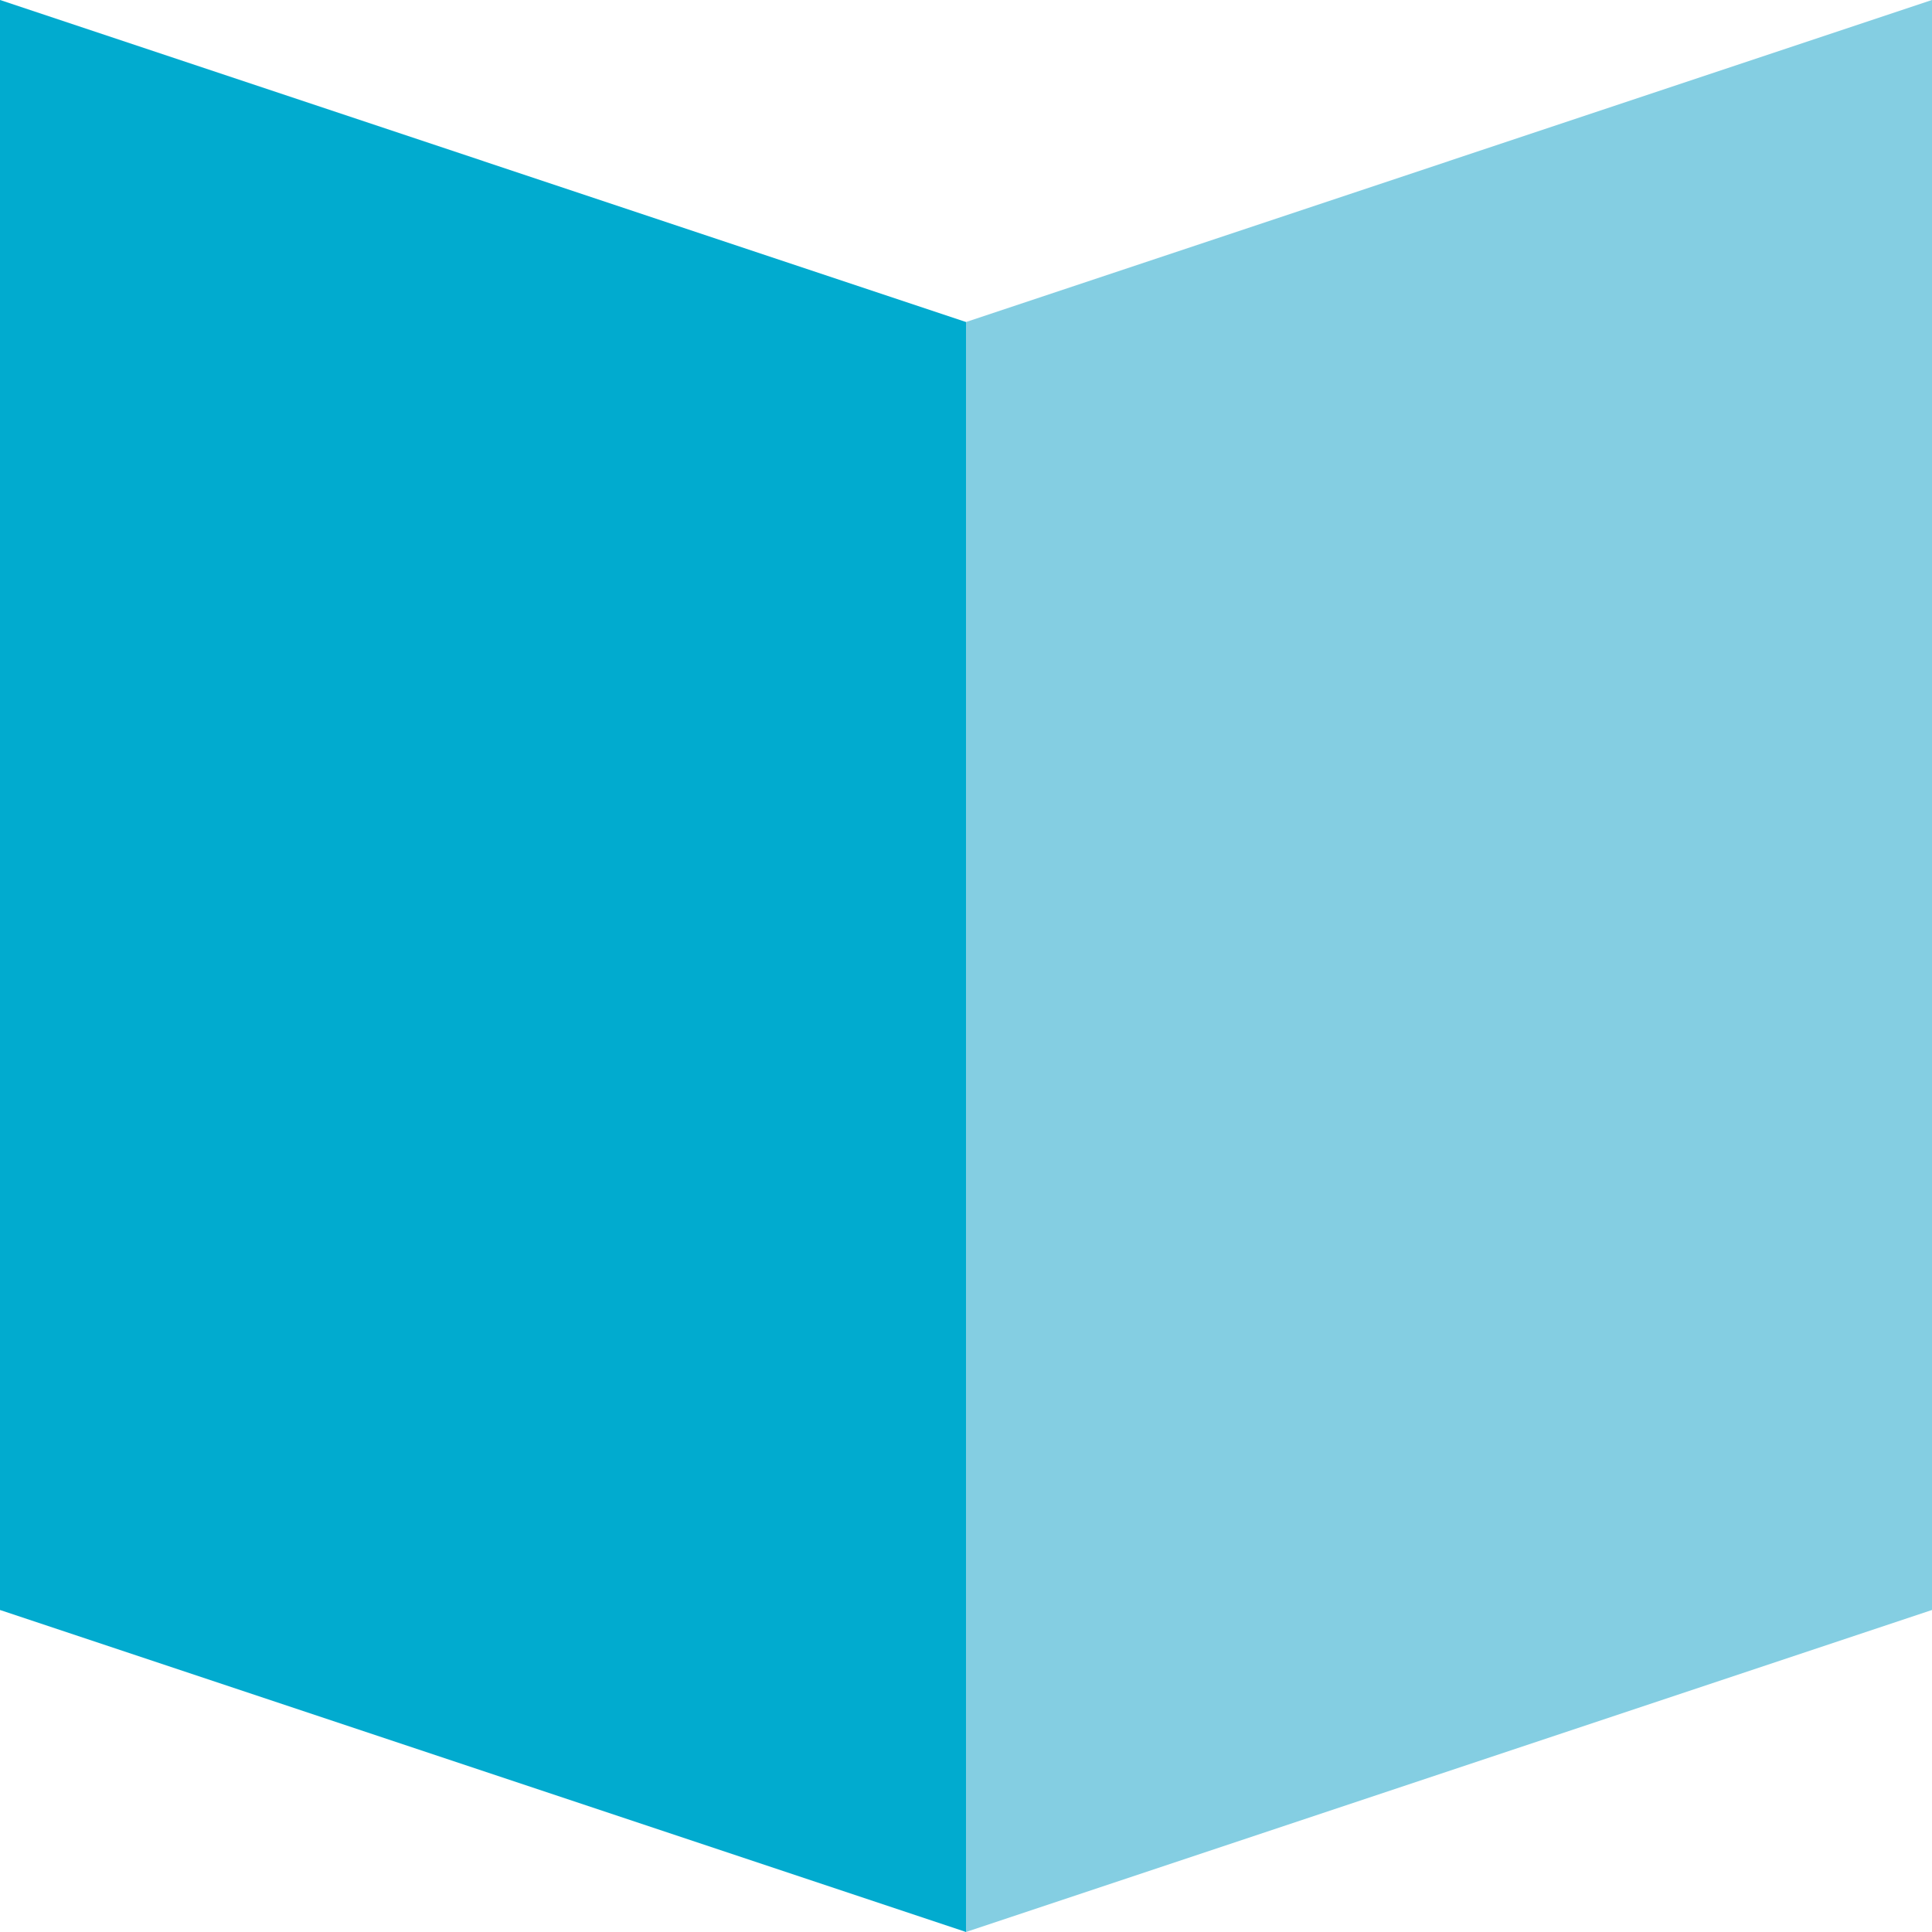 <svg xmlns="http://www.w3.org/2000/svg" viewBox="0 0 30 30"><g data-name="レイヤー 2"><g data-name="レイヤー 1"><path fill="#01abcf" d="M15 30L0 25V0l15 5v25z"/><path fill="#84cee2" d="M15 30l15-5V0L15 5v25z"/></g></g></svg>